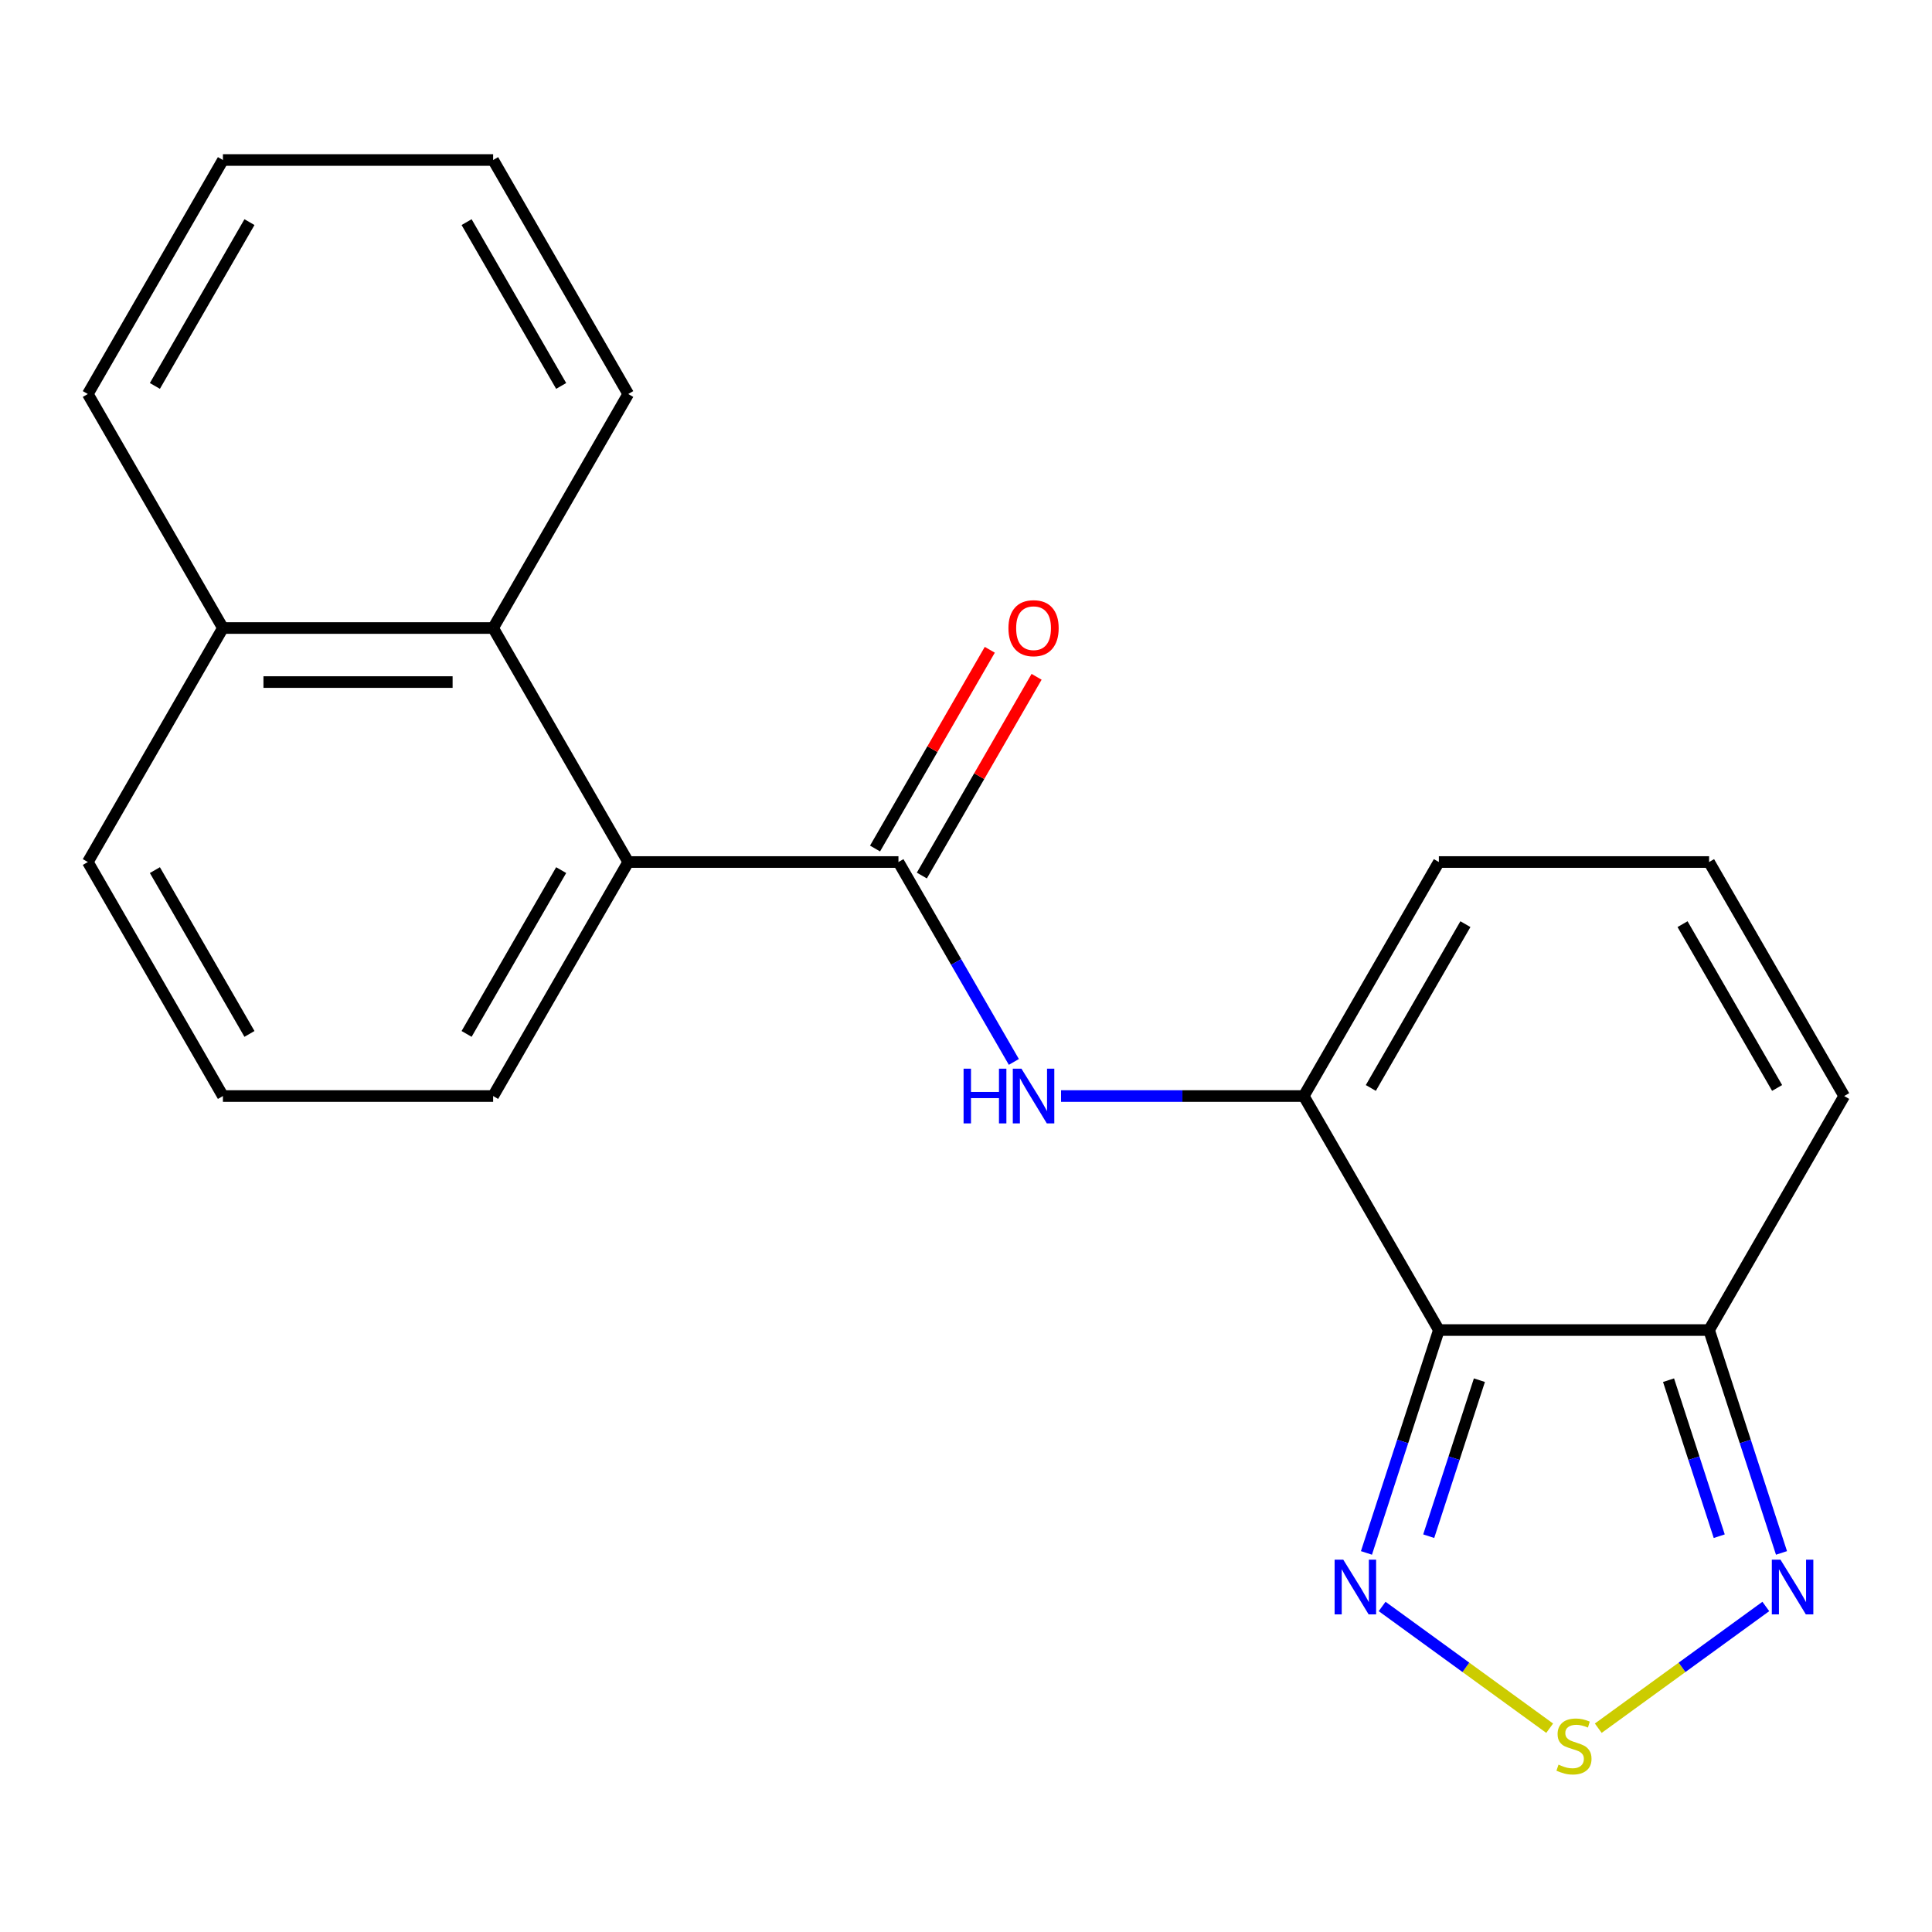 <?xml version='1.0' encoding='iso-8859-1'?>
<svg version='1.1' baseProfile='full'
              xmlns='http://www.w3.org/2000/svg'
                      xmlns:rdkit='http://www.rdkit.org/xml'
                      xmlns:xlink='http://www.w3.org/1999/xlink'
                  xml:space='preserve'
width='1000px' height='1000px' viewBox='0 0 1000 1000'>
<!-- END OF HEADER -->
<rect style='opacity:1.0;fill:#FFFFFF;stroke:none' width='1000' height='1000' x='0' y='0'> </rect>
<path class='bond-0' d='M 744.755,688.431 L 674.825,567.309' style='fill:none;fill-rule:evenodd;stroke:#000000;stroke-width:6px;stroke-linecap:butt;stroke-linejoin:miter;stroke-opacity:1' />
<path class='bond-3' d='M 744.755,688.431 L 726.014,746.11' style='fill:none;fill-rule:evenodd;stroke:#000000;stroke-width:6px;stroke-linecap:butt;stroke-linejoin:miter;stroke-opacity:1' />
<path class='bond-3' d='M 726.014,746.11 L 707.273,803.79' style='fill:none;fill-rule:evenodd;stroke:#0000FF;stroke-width:6px;stroke-linecap:butt;stroke-linejoin:miter;stroke-opacity:1' />
<path class='bond-3' d='M 765.736,714.379 L 752.617,754.754' style='fill:none;fill-rule:evenodd;stroke:#000000;stroke-width:6px;stroke-linecap:butt;stroke-linejoin:miter;stroke-opacity:1' />
<path class='bond-3' d='M 752.617,754.754 L 739.498,795.13' style='fill:none;fill-rule:evenodd;stroke:#0000FF;stroke-width:6px;stroke-linecap:butt;stroke-linejoin:miter;stroke-opacity:1' />
<path class='bond-4' d='M 744.755,688.431 L 884.615,688.431' style='fill:none;fill-rule:evenodd;stroke:#000000;stroke-width:6px;stroke-linecap:butt;stroke-linejoin:miter;stroke-opacity:1' />
<path class='bond-5' d='M 674.825,567.309 L 612.013,567.309' style='fill:none;fill-rule:evenodd;stroke:#000000;stroke-width:6px;stroke-linecap:butt;stroke-linejoin:miter;stroke-opacity:1' />
<path class='bond-5' d='M 612.013,567.309 L 549.202,567.309' style='fill:none;fill-rule:evenodd;stroke:#0000FF;stroke-width:6px;stroke-linecap:butt;stroke-linejoin:miter;stroke-opacity:1' />
<path class='bond-9' d='M 674.825,567.309 L 744.755,446.186' style='fill:none;fill-rule:evenodd;stroke:#000000;stroke-width:6px;stroke-linecap:butt;stroke-linejoin:miter;stroke-opacity:1' />
<path class='bond-9' d='M 709.539,563.126 L 758.49,478.341' style='fill:none;fill-rule:evenodd;stroke:#000000;stroke-width:6px;stroke-linecap:butt;stroke-linejoin:miter;stroke-opacity:1' />
<path class='bond-1' d='M 465.035,446.186 L 494.903,497.919' style='fill:none;fill-rule:evenodd;stroke:#000000;stroke-width:6px;stroke-linecap:butt;stroke-linejoin:miter;stroke-opacity:1' />
<path class='bond-1' d='M 494.903,497.919 L 524.771,549.652' style='fill:none;fill-rule:evenodd;stroke:#0000FF;stroke-width:6px;stroke-linecap:butt;stroke-linejoin:miter;stroke-opacity:1' />
<path class='bond-7' d='M 465.035,446.186 L 325.175,446.186' style='fill:none;fill-rule:evenodd;stroke:#000000;stroke-width:6px;stroke-linecap:butt;stroke-linejoin:miter;stroke-opacity:1' />
<path class='bond-12' d='M 477.147,453.179 L 506.842,401.746' style='fill:none;fill-rule:evenodd;stroke:#000000;stroke-width:6px;stroke-linecap:butt;stroke-linejoin:miter;stroke-opacity:1' />
<path class='bond-12' d='M 506.842,401.746 L 536.537,350.313' style='fill:none;fill-rule:evenodd;stroke:#FF0000;stroke-width:6px;stroke-linecap:butt;stroke-linejoin:miter;stroke-opacity:1' />
<path class='bond-12' d='M 452.923,439.193 L 482.618,387.76' style='fill:none;fill-rule:evenodd;stroke:#000000;stroke-width:6px;stroke-linecap:butt;stroke-linejoin:miter;stroke-opacity:1' />
<path class='bond-12' d='M 482.618,387.76 L 512.312,336.327' style='fill:none;fill-rule:evenodd;stroke:#FF0000;stroke-width:6px;stroke-linecap:butt;stroke-linejoin:miter;stroke-opacity:1' />
<path class='bond-2' d='M 802.109,894.516 L 758.746,863.012' style='fill:none;fill-rule:evenodd;stroke:#CCCC00;stroke-width:6px;stroke-linecap:butt;stroke-linejoin:miter;stroke-opacity:1' />
<path class='bond-2' d='M 758.746,863.012 L 715.384,831.507' style='fill:none;fill-rule:evenodd;stroke:#0000FF;stroke-width:6px;stroke-linecap:butt;stroke-linejoin:miter;stroke-opacity:1' />
<path class='bond-21' d='M 827.262,894.516 L 870.624,863.012' style='fill:none;fill-rule:evenodd;stroke:#CCCC00;stroke-width:6px;stroke-linecap:butt;stroke-linejoin:miter;stroke-opacity:1' />
<path class='bond-21' d='M 870.624,863.012 L 913.987,831.507' style='fill:none;fill-rule:evenodd;stroke:#0000FF;stroke-width:6px;stroke-linecap:butt;stroke-linejoin:miter;stroke-opacity:1' />
<path class='bond-6' d='M 884.615,688.431 L 903.356,746.11' style='fill:none;fill-rule:evenodd;stroke:#000000;stroke-width:6px;stroke-linecap:butt;stroke-linejoin:miter;stroke-opacity:1' />
<path class='bond-6' d='M 903.356,746.11 L 922.098,803.79' style='fill:none;fill-rule:evenodd;stroke:#0000FF;stroke-width:6px;stroke-linecap:butt;stroke-linejoin:miter;stroke-opacity:1' />
<path class='bond-6' d='M 863.635,714.379 L 876.754,754.754' style='fill:none;fill-rule:evenodd;stroke:#000000;stroke-width:6px;stroke-linecap:butt;stroke-linejoin:miter;stroke-opacity:1' />
<path class='bond-6' d='M 876.754,754.754 L 889.872,795.13' style='fill:none;fill-rule:evenodd;stroke:#0000FF;stroke-width:6px;stroke-linecap:butt;stroke-linejoin:miter;stroke-opacity:1' />
<path class='bond-11' d='M 884.615,688.431 L 954.545,567.309' style='fill:none;fill-rule:evenodd;stroke:#000000;stroke-width:6px;stroke-linecap:butt;stroke-linejoin:miter;stroke-opacity:1' />
<path class='bond-8' d='M 325.175,446.186 L 255.245,325.064' style='fill:none;fill-rule:evenodd;stroke:#000000;stroke-width:6px;stroke-linecap:butt;stroke-linejoin:miter;stroke-opacity:1' />
<path class='bond-14' d='M 325.175,446.186 L 255.245,567.309' style='fill:none;fill-rule:evenodd;stroke:#000000;stroke-width:6px;stroke-linecap:butt;stroke-linejoin:miter;stroke-opacity:1' />
<path class='bond-14' d='M 290.461,450.369 L 241.51,535.154' style='fill:none;fill-rule:evenodd;stroke:#000000;stroke-width:6px;stroke-linecap:butt;stroke-linejoin:miter;stroke-opacity:1' />
<path class='bond-13' d='M 255.245,325.064 L 115.385,325.064' style='fill:none;fill-rule:evenodd;stroke:#000000;stroke-width:6px;stroke-linecap:butt;stroke-linejoin:miter;stroke-opacity:1' />
<path class='bond-13' d='M 234.266,353.036 L 136.364,353.036' style='fill:none;fill-rule:evenodd;stroke:#000000;stroke-width:6px;stroke-linecap:butt;stroke-linejoin:miter;stroke-opacity:1' />
<path class='bond-15' d='M 255.245,325.064 L 325.175,203.941' style='fill:none;fill-rule:evenodd;stroke:#000000;stroke-width:6px;stroke-linecap:butt;stroke-linejoin:miter;stroke-opacity:1' />
<path class='bond-22' d='M 744.755,446.186 L 884.615,446.186' style='fill:none;fill-rule:evenodd;stroke:#000000;stroke-width:6px;stroke-linecap:butt;stroke-linejoin:miter;stroke-opacity:1' />
<path class='bond-10' d='M 884.615,446.186 L 954.545,567.309' style='fill:none;fill-rule:evenodd;stroke:#000000;stroke-width:6px;stroke-linecap:butt;stroke-linejoin:miter;stroke-opacity:1' />
<path class='bond-10' d='M 870.88,478.341 L 919.831,563.126' style='fill:none;fill-rule:evenodd;stroke:#000000;stroke-width:6px;stroke-linecap:butt;stroke-linejoin:miter;stroke-opacity:1' />
<path class='bond-18' d='M 115.385,325.064 L 45.455,203.941' style='fill:none;fill-rule:evenodd;stroke:#000000;stroke-width:6px;stroke-linecap:butt;stroke-linejoin:miter;stroke-opacity:1' />
<path class='bond-23' d='M 115.385,325.064 L 45.455,446.186' style='fill:none;fill-rule:evenodd;stroke:#000000;stroke-width:6px;stroke-linecap:butt;stroke-linejoin:miter;stroke-opacity:1' />
<path class='bond-16' d='M 255.245,567.309 L 115.385,567.309' style='fill:none;fill-rule:evenodd;stroke:#000000;stroke-width:6px;stroke-linecap:butt;stroke-linejoin:miter;stroke-opacity:1' />
<path class='bond-19' d='M 325.175,203.941 L 255.245,82.819' style='fill:none;fill-rule:evenodd;stroke:#000000;stroke-width:6px;stroke-linecap:butt;stroke-linejoin:miter;stroke-opacity:1' />
<path class='bond-19' d='M 290.461,199.759 L 241.51,114.973' style='fill:none;fill-rule:evenodd;stroke:#000000;stroke-width:6px;stroke-linecap:butt;stroke-linejoin:miter;stroke-opacity:1' />
<path class='bond-17' d='M 115.385,567.309 L 45.455,446.186' style='fill:none;fill-rule:evenodd;stroke:#000000;stroke-width:6px;stroke-linecap:butt;stroke-linejoin:miter;stroke-opacity:1' />
<path class='bond-17' d='M 129.12,535.154 L 80.168,450.369' style='fill:none;fill-rule:evenodd;stroke:#000000;stroke-width:6px;stroke-linecap:butt;stroke-linejoin:miter;stroke-opacity:1' />
<path class='bond-24' d='M 45.455,203.941 L 115.385,82.819' style='fill:none;fill-rule:evenodd;stroke:#000000;stroke-width:6px;stroke-linecap:butt;stroke-linejoin:miter;stroke-opacity:1' />
<path class='bond-24' d='M 80.168,199.759 L 129.12,114.973' style='fill:none;fill-rule:evenodd;stroke:#000000;stroke-width:6px;stroke-linecap:butt;stroke-linejoin:miter;stroke-opacity:1' />
<path class='bond-20' d='M 255.245,82.819 L 115.385,82.819' style='fill:none;fill-rule:evenodd;stroke:#000000;stroke-width:6px;stroke-linecap:butt;stroke-linejoin:miter;stroke-opacity:1' />
<path  class='atom-3' d='M 806.685 913.374
Q 807.005 913.494, 808.325 914.054
Q 809.645 914.614, 811.085 914.974
Q 812.565 915.294, 814.005 915.294
Q 816.685 915.294, 818.245 914.014
Q 819.805 912.694, 819.805 910.414
Q 819.805 908.854, 819.005 907.894
Q 818.245 906.934, 817.045 906.414
Q 815.845 905.894, 813.845 905.294
Q 811.325 904.534, 809.805 903.814
Q 808.325 903.094, 807.245 901.574
Q 806.205 900.054, 806.205 897.494
Q 806.205 893.934, 808.605 891.734
Q 811.045 889.534, 815.845 889.534
Q 819.125 889.534, 822.845 891.094
L 821.925 894.174
Q 818.525 892.774, 815.965 892.774
Q 813.205 892.774, 811.685 893.934
Q 810.165 895.054, 810.205 897.014
Q 810.205 898.534, 810.965 899.454
Q 811.765 900.374, 812.885 900.894
Q 814.045 901.414, 815.965 902.014
Q 818.525 902.814, 820.045 903.614
Q 821.565 904.414, 822.645 906.054
Q 823.765 907.654, 823.765 910.414
Q 823.765 914.334, 821.125 916.454
Q 818.525 918.534, 814.165 918.534
Q 811.645 918.534, 809.725 917.974
Q 807.845 917.454, 805.605 916.534
L 806.685 913.374
' fill='#CCCC00'/>
<path  class='atom-4' d='M 695.276 807.286
L 704.556 822.286
Q 705.476 823.766, 706.956 826.446
Q 708.436 829.126, 708.516 829.286
L 708.516 807.286
L 712.276 807.286
L 712.276 835.606
L 708.396 835.606
L 698.436 819.206
Q 697.276 817.286, 696.036 815.086
Q 694.836 812.886, 694.476 812.206
L 694.476 835.606
L 690.796 835.606
L 690.796 807.286
L 695.276 807.286
' fill='#0000FF'/>
<path  class='atom-6' d='M 498.745 553.149
L 502.585 553.149
L 502.585 565.189
L 517.065 565.189
L 517.065 553.149
L 520.905 553.149
L 520.905 581.469
L 517.065 581.469
L 517.065 568.389
L 502.585 568.389
L 502.585 581.469
L 498.745 581.469
L 498.745 553.149
' fill='#0000FF'/>
<path  class='atom-6' d='M 528.705 553.149
L 537.985 568.149
Q 538.905 569.629, 540.385 572.309
Q 541.865 574.989, 541.945 575.149
L 541.945 553.149
L 545.705 553.149
L 545.705 581.469
L 541.825 581.469
L 531.865 565.069
Q 530.705 563.149, 529.465 560.949
Q 528.265 558.749, 527.905 558.069
L 527.905 581.469
L 524.225 581.469
L 524.225 553.149
L 528.705 553.149
' fill='#0000FF'/>
<path  class='atom-7' d='M 921.575 807.286
L 930.855 822.286
Q 931.775 823.766, 933.255 826.446
Q 934.735 829.126, 934.815 829.286
L 934.815 807.286
L 938.575 807.286
L 938.575 835.606
L 934.695 835.606
L 924.735 819.206
Q 923.575 817.286, 922.335 815.086
Q 921.135 812.886, 920.775 812.206
L 920.775 835.606
L 917.095 835.606
L 917.095 807.286
L 921.575 807.286
' fill='#0000FF'/>
<path  class='atom-13' d='M 521.965 325.144
Q 521.965 318.344, 525.325 314.544
Q 528.685 310.744, 534.965 310.744
Q 541.245 310.744, 544.605 314.544
Q 547.965 318.344, 547.965 325.144
Q 547.965 332.024, 544.565 335.944
Q 541.165 339.824, 534.965 339.824
Q 528.725 339.824, 525.325 335.944
Q 521.965 332.064, 521.965 325.144
M 534.965 336.624
Q 539.285 336.624, 541.605 333.744
Q 543.965 330.824, 543.965 325.144
Q 543.965 319.584, 541.605 316.784
Q 539.285 313.944, 534.965 313.944
Q 530.645 313.944, 528.285 316.744
Q 525.965 319.544, 525.965 325.144
Q 525.965 330.864, 528.285 333.744
Q 530.645 336.624, 534.965 336.624
' fill='#FF0000'/>
</svg>
